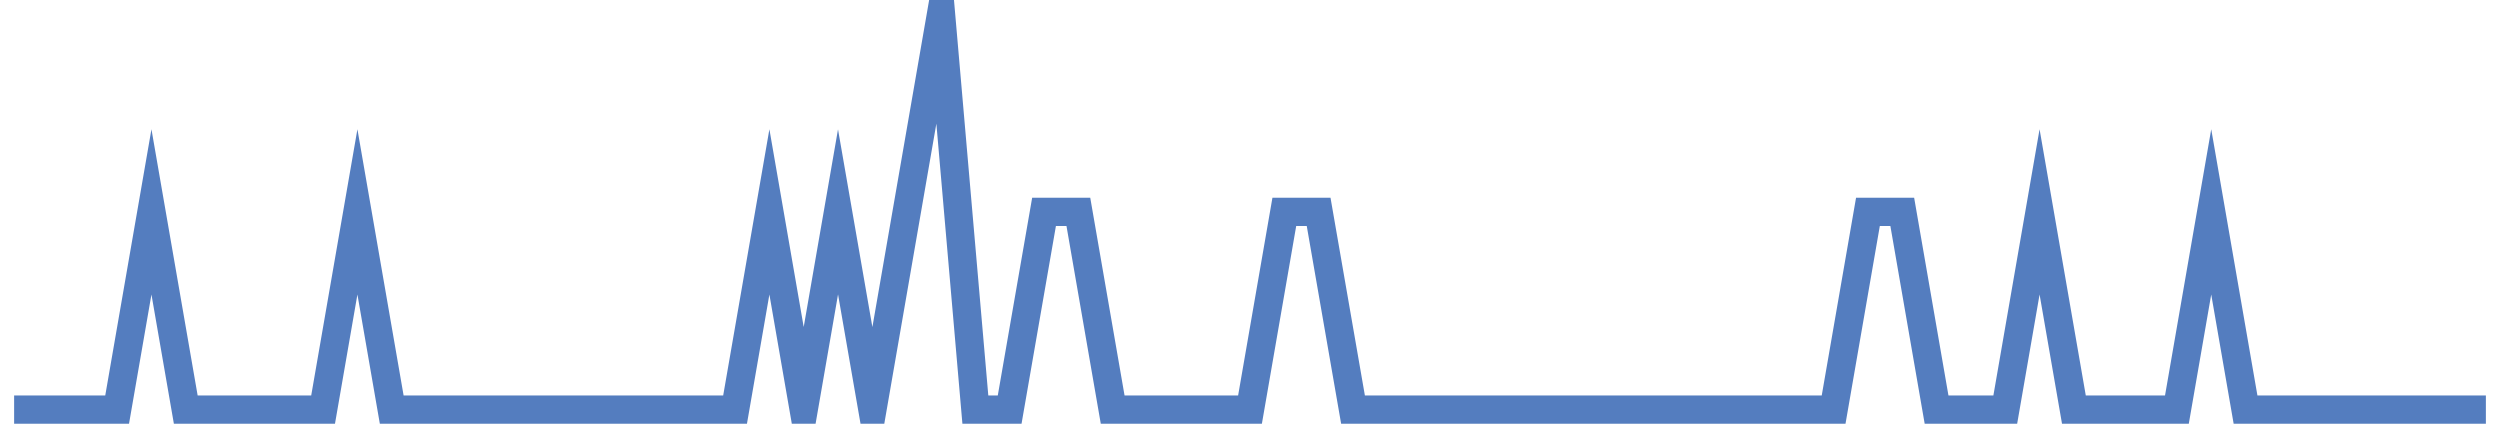 <?xml version="1.0" encoding="UTF-8"?>
<svg xmlns="http://www.w3.org/2000/svg" xmlns:xlink="http://www.w3.org/1999/xlink" width="177pt" height="30pt" viewBox="0 0 177 30" version="1.1">
<g id="surface15110296">
<path style="fill:none;stroke-width:2;stroke-linecap:butt;stroke-linejoin:miter;stroke:rgb(32.941%,49.02%,74.902%);stroke-opacity:1;stroke-miterlimit:10;" d="M 1 29 L 8.293 29 L 10.723 15 L 13.152 29 L 22.875 29 L 25.305 15 L 27.734 29 L 52.043 29 L 54.473 15 L 56.902 29 L 59.332 15 L 61.766 29 L 66.625 1 L 69.055 29 L 71.484 29 L 73.918 15 L 76.348 15 L 78.777 29 L 88.5 29 L 90.93 15 L 93.359 15 L 95.793 29 L 129.82 29 L 132.25 15 L 134.68 15 L 137.109 29 L 141.973 29 L 144.402 15 L 146.832 29 L 154.125 29 L 156.555 15 L 158.984 29 L 176 29 "/>
</g>
</svg>
